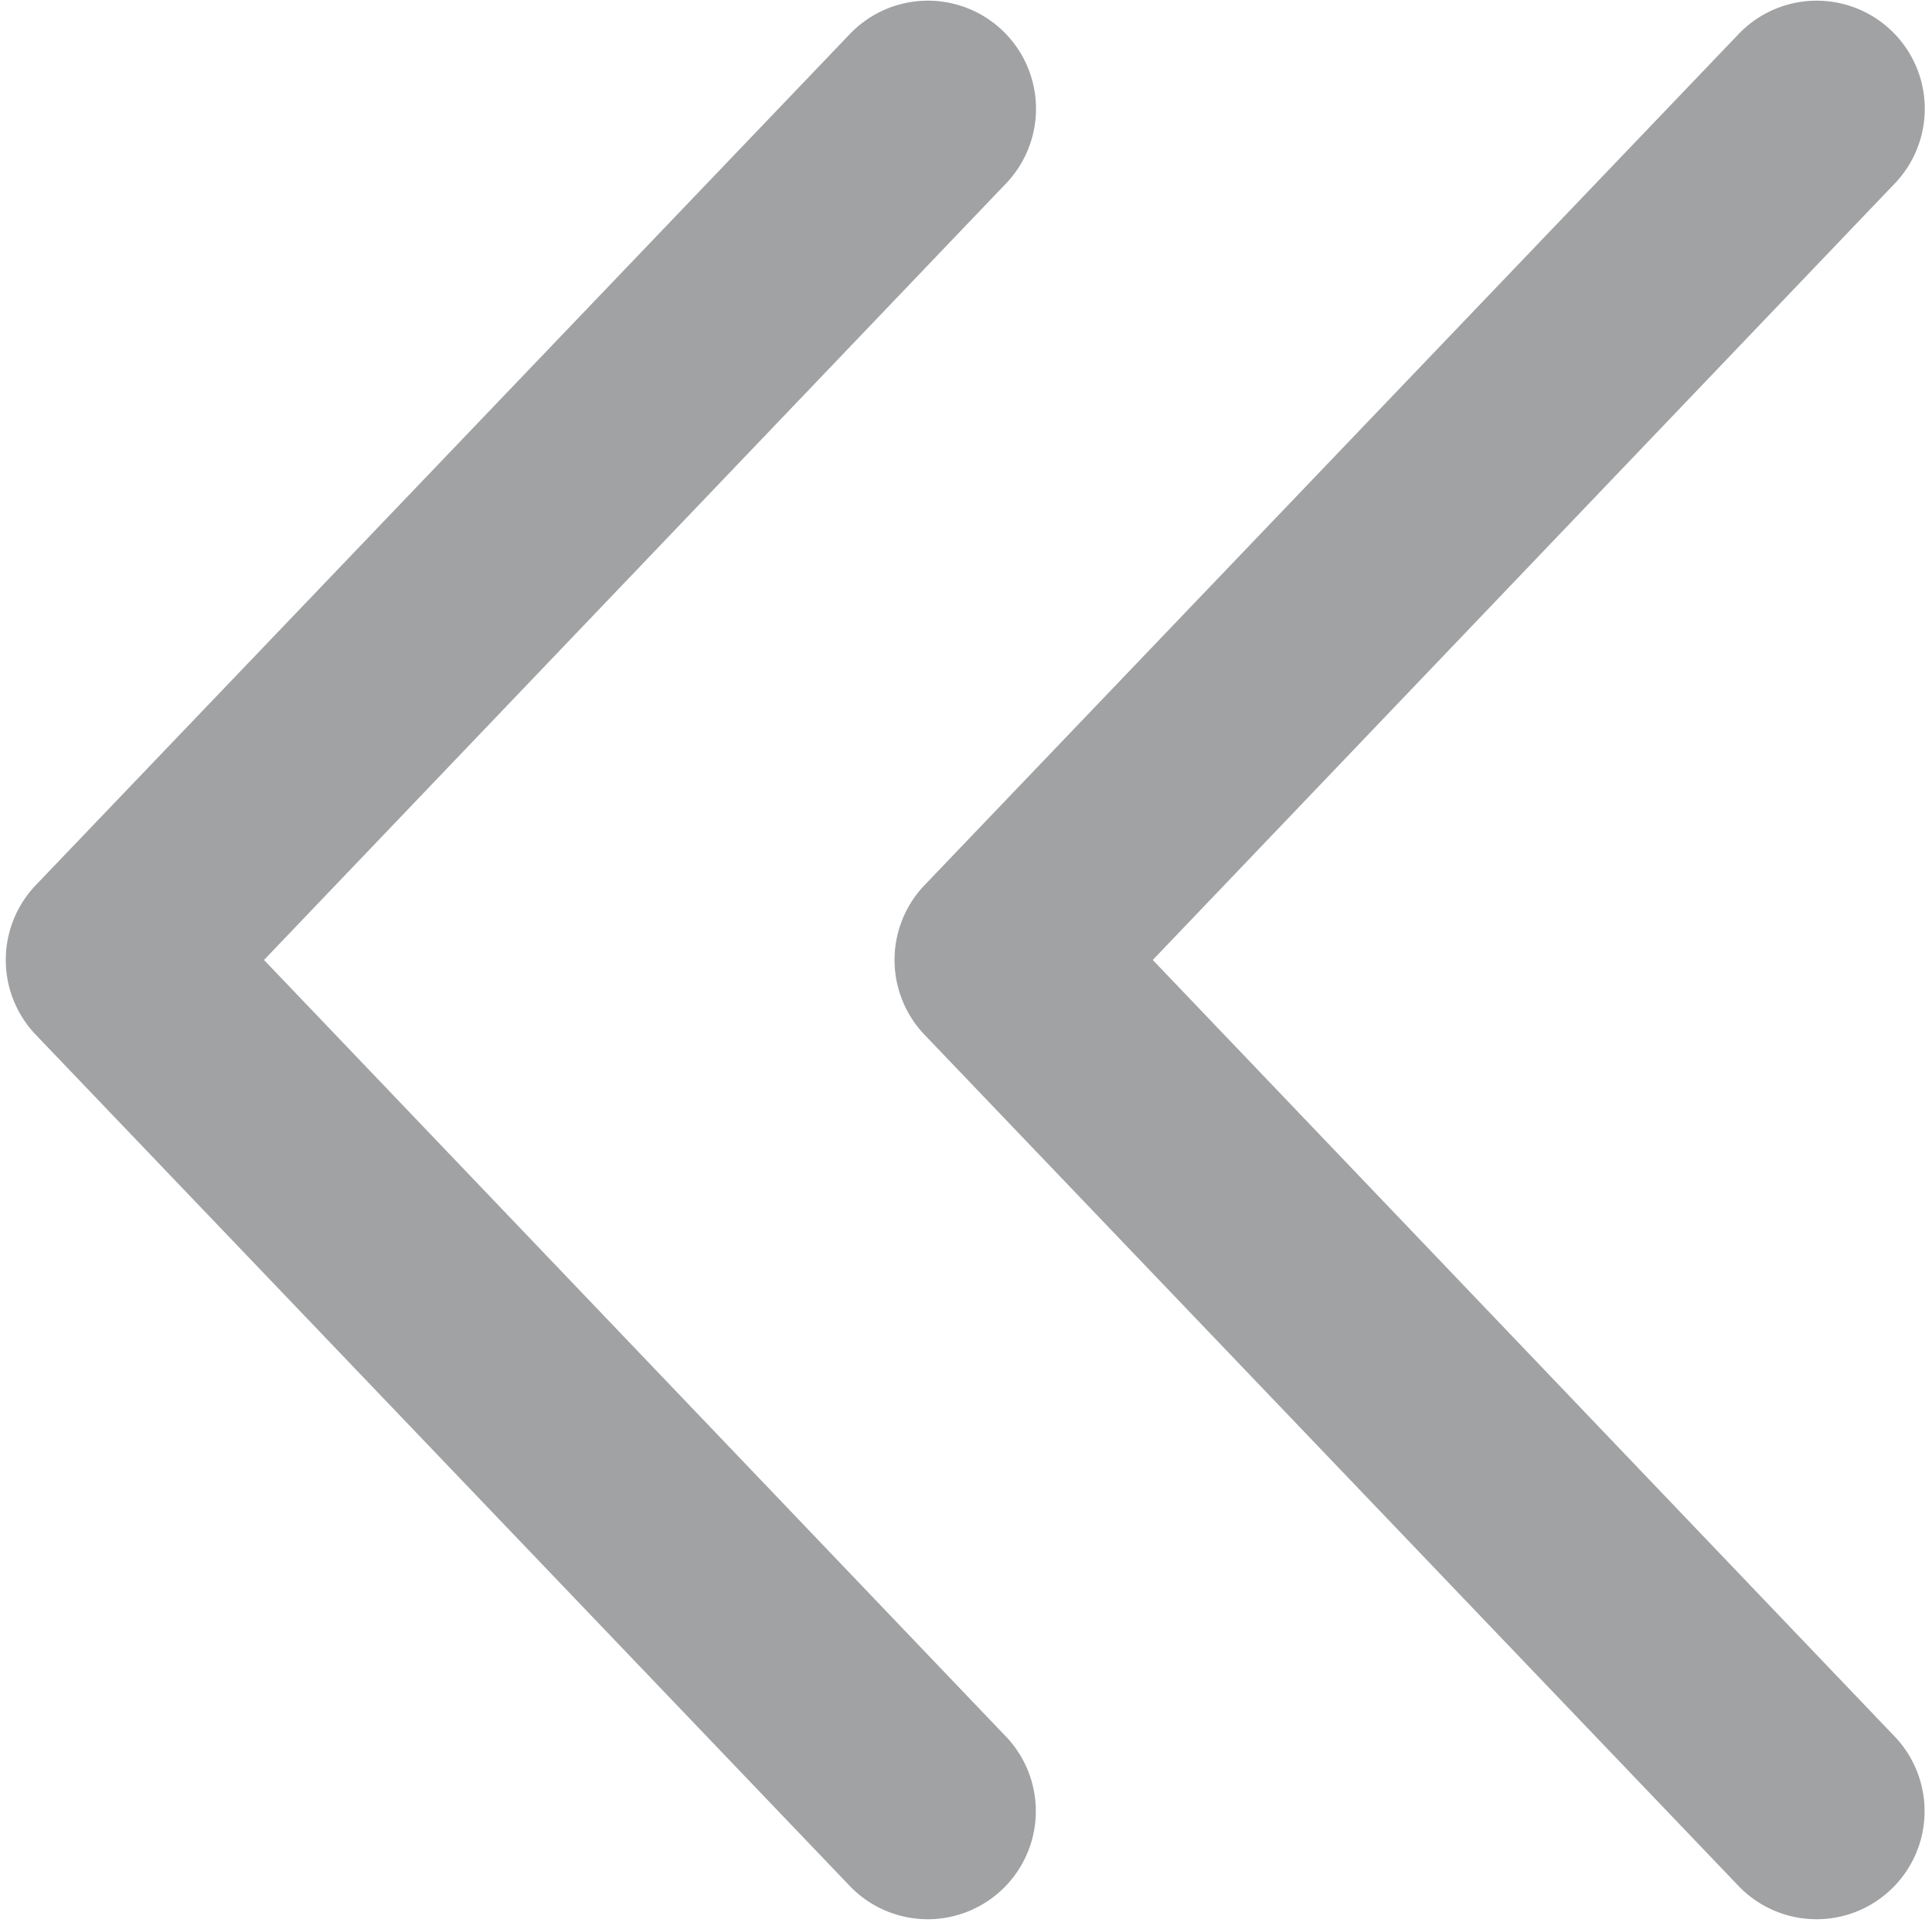 <svg xmlns="http://www.w3.org/2000/svg" width="10.869" height="10.836" viewBox="0 0 10.869 10.836">
  <g id="Group_7868" data-name="Group 7868" transform="translate(-11.568 -11.6)">
    <g id="arrow" transform="translate(17 22) rotate(180)">
      <g id="chevron-bottom">
        <path id="Path_15" data-name="Path 15" d="M4.942,4.856.359.064a.208.208,0,0,0-.3.288L4.5,5,.058,9.648a.208.208,0,0,0,.3.288L4.942,5.144A.209.209,0,0,0,4.942,4.856Z" fill="#a1a2a3" stroke="#a1a2a3" stroke-width="0.8"/>
      </g>
    </g>
    <g id="arrow-2" data-name="arrow" transform="translate(21 22) rotate(180)">
      <g id="chevron-bottom-2" data-name="chevron-bottom">
        <path id="Path_15-2" data-name="Path 15" d="M4.942,4.856.359.064a.208.208,0,0,0-.3.288L4.5,5,.058,9.648a.208.208,0,0,0,.3.288L4.942,5.144A.209.209,0,0,0,4.942,4.856Z" transform="translate(-1)" fill="#a1a2a3" stroke="#a1a2a3" stroke-width="0.8"/>
      </g>
    </g>
  </g>
</svg>
